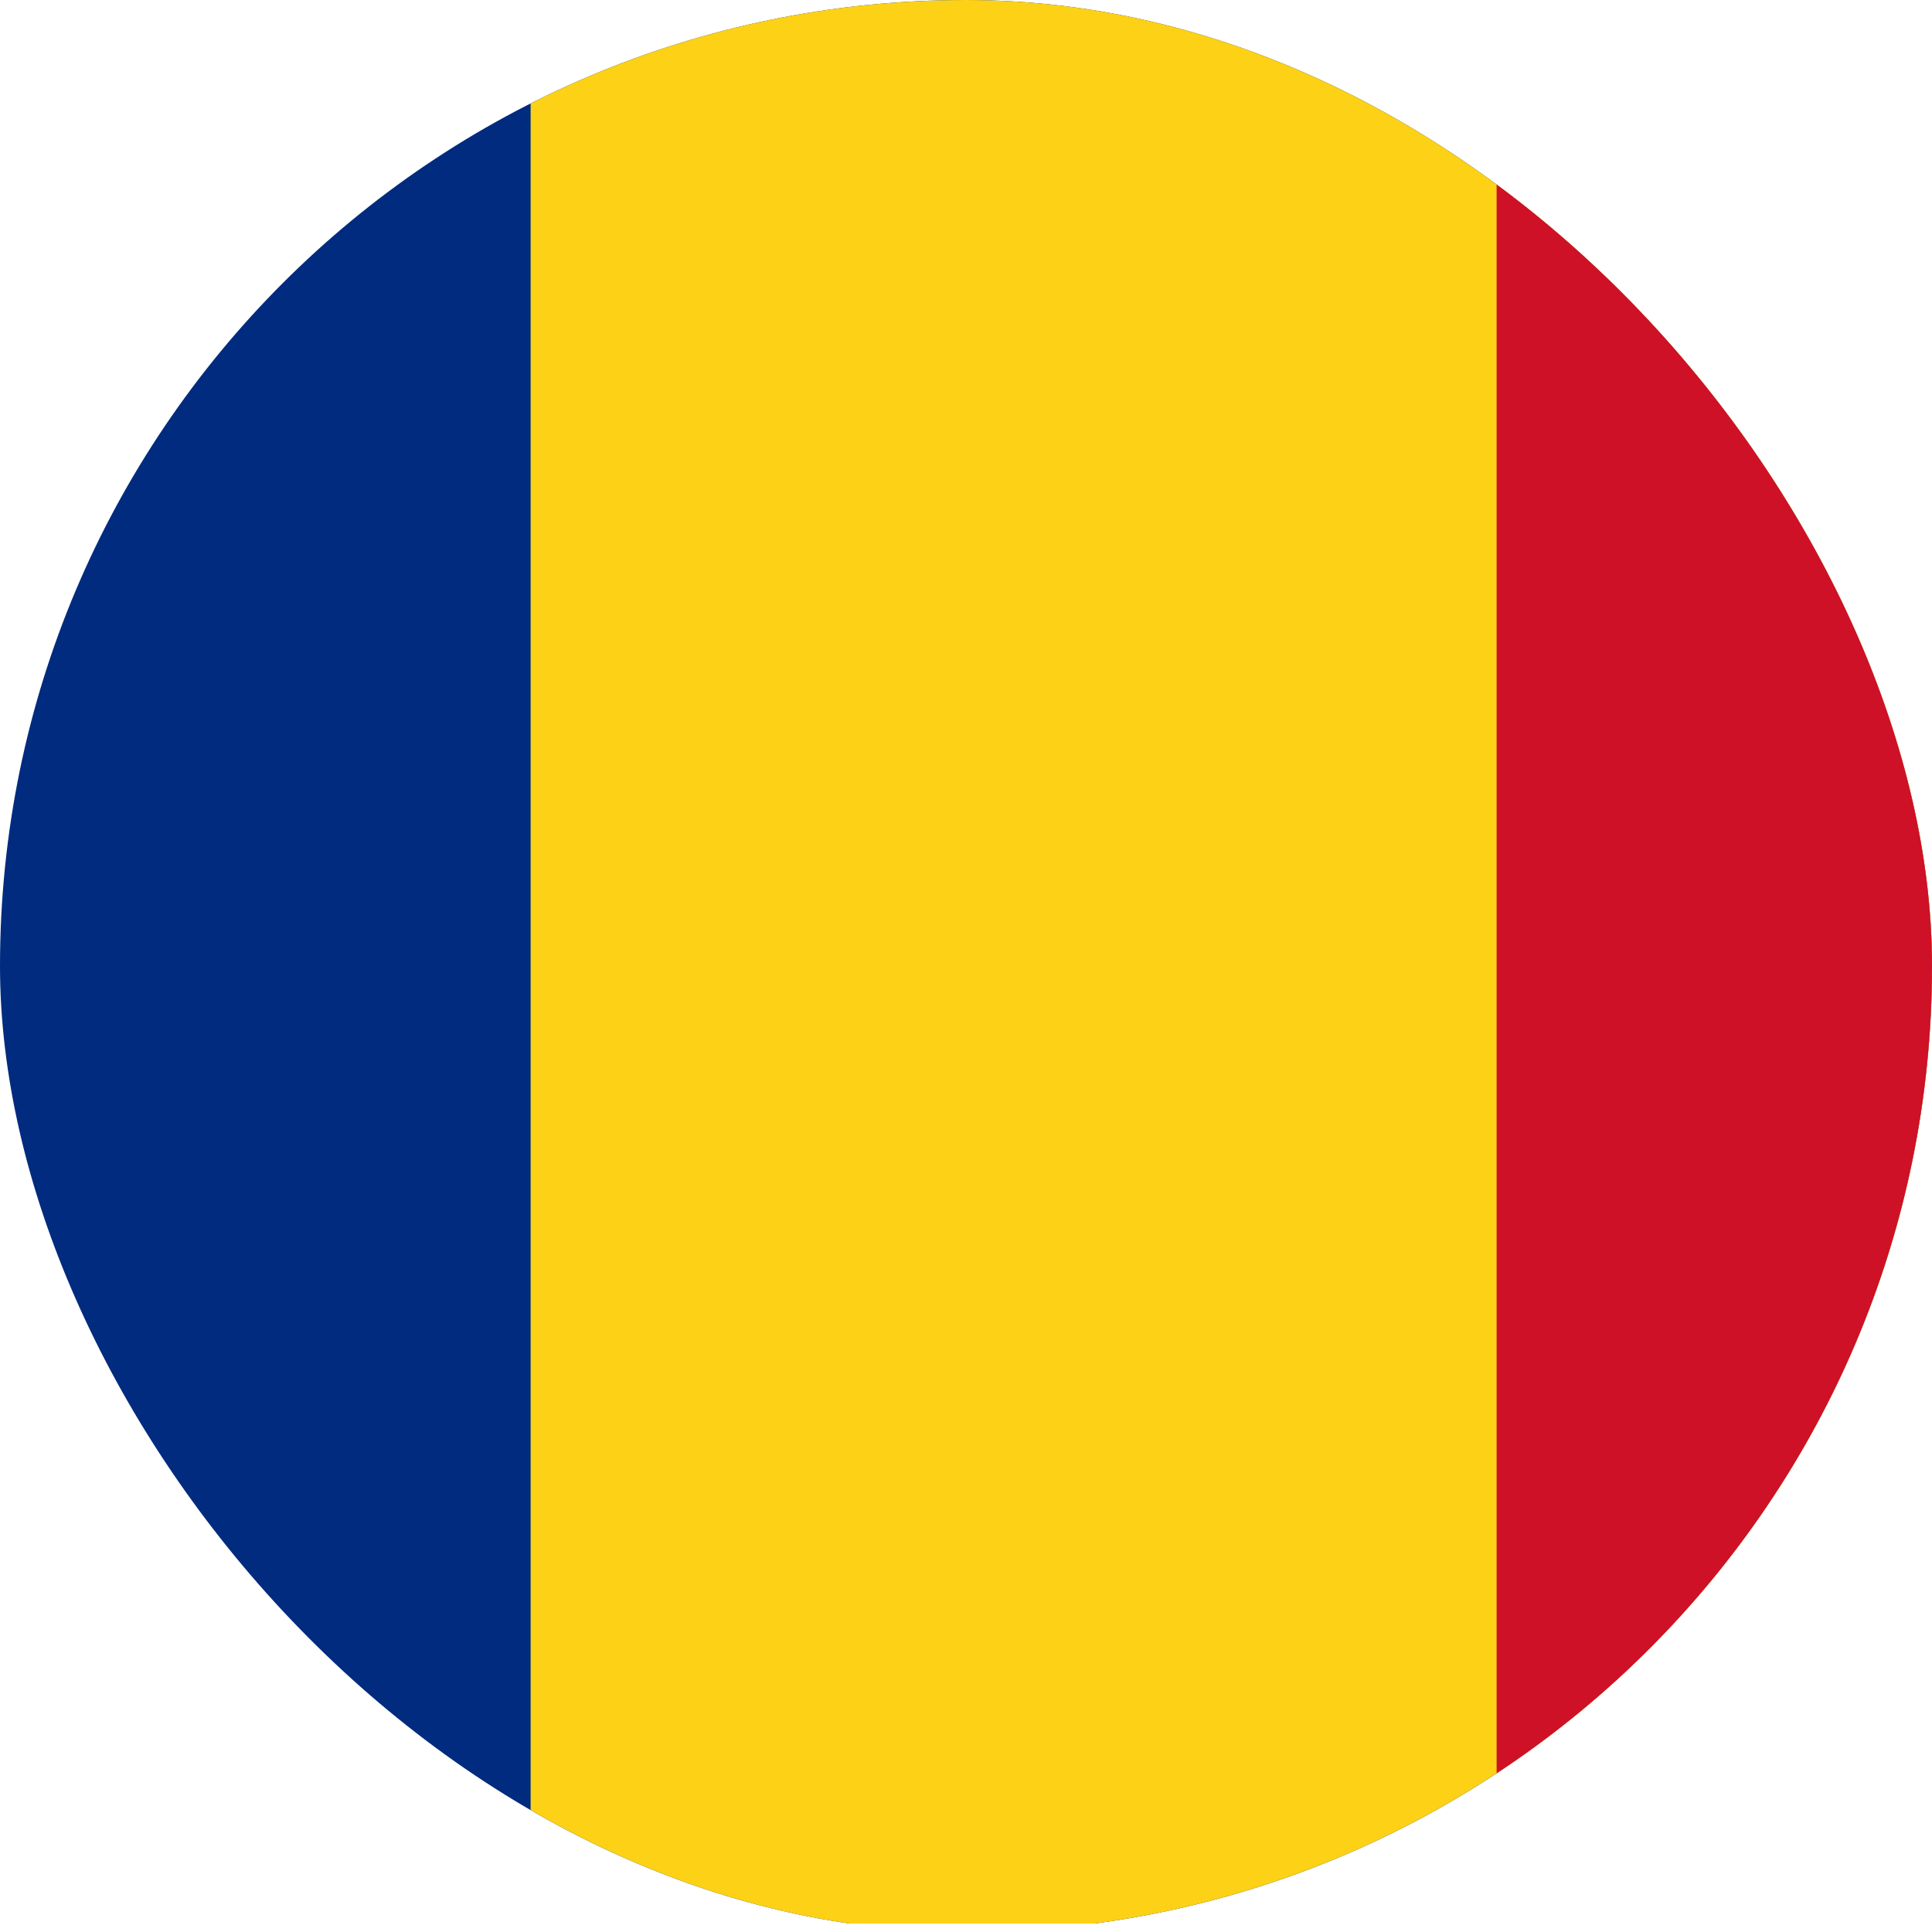 <svg xmlns="http://www.w3.org/2000/svg" width="20" height="20" viewBox="0 0 20 20" fill="none"><g clip-path="url(#clip0_740_10545)"><g clip-path="url(#clip1_740_10545)"><path d="M-4.507 -0.088H25.493V19.912H-4.507V-0.088Z" fill="#002B7F"></path><path d="M5.493 -0.088H25.493V19.912H5.493V-0.088Z" fill="#FCD116"></path><path d="M15.493 -0.088H25.493V19.912H15.493V-0.088Z" fill="#CE1126"></path></g></g><defs><clipPath id="clip0_740_10545"><rect width="20" height="20" rx="10" fill="white"></rect></clipPath><clipPath id="clip1_740_10545"><rect width="30" height="20" fill="white" transform="translate(-4.507 -0.088)"></rect></clipPath></defs></svg>